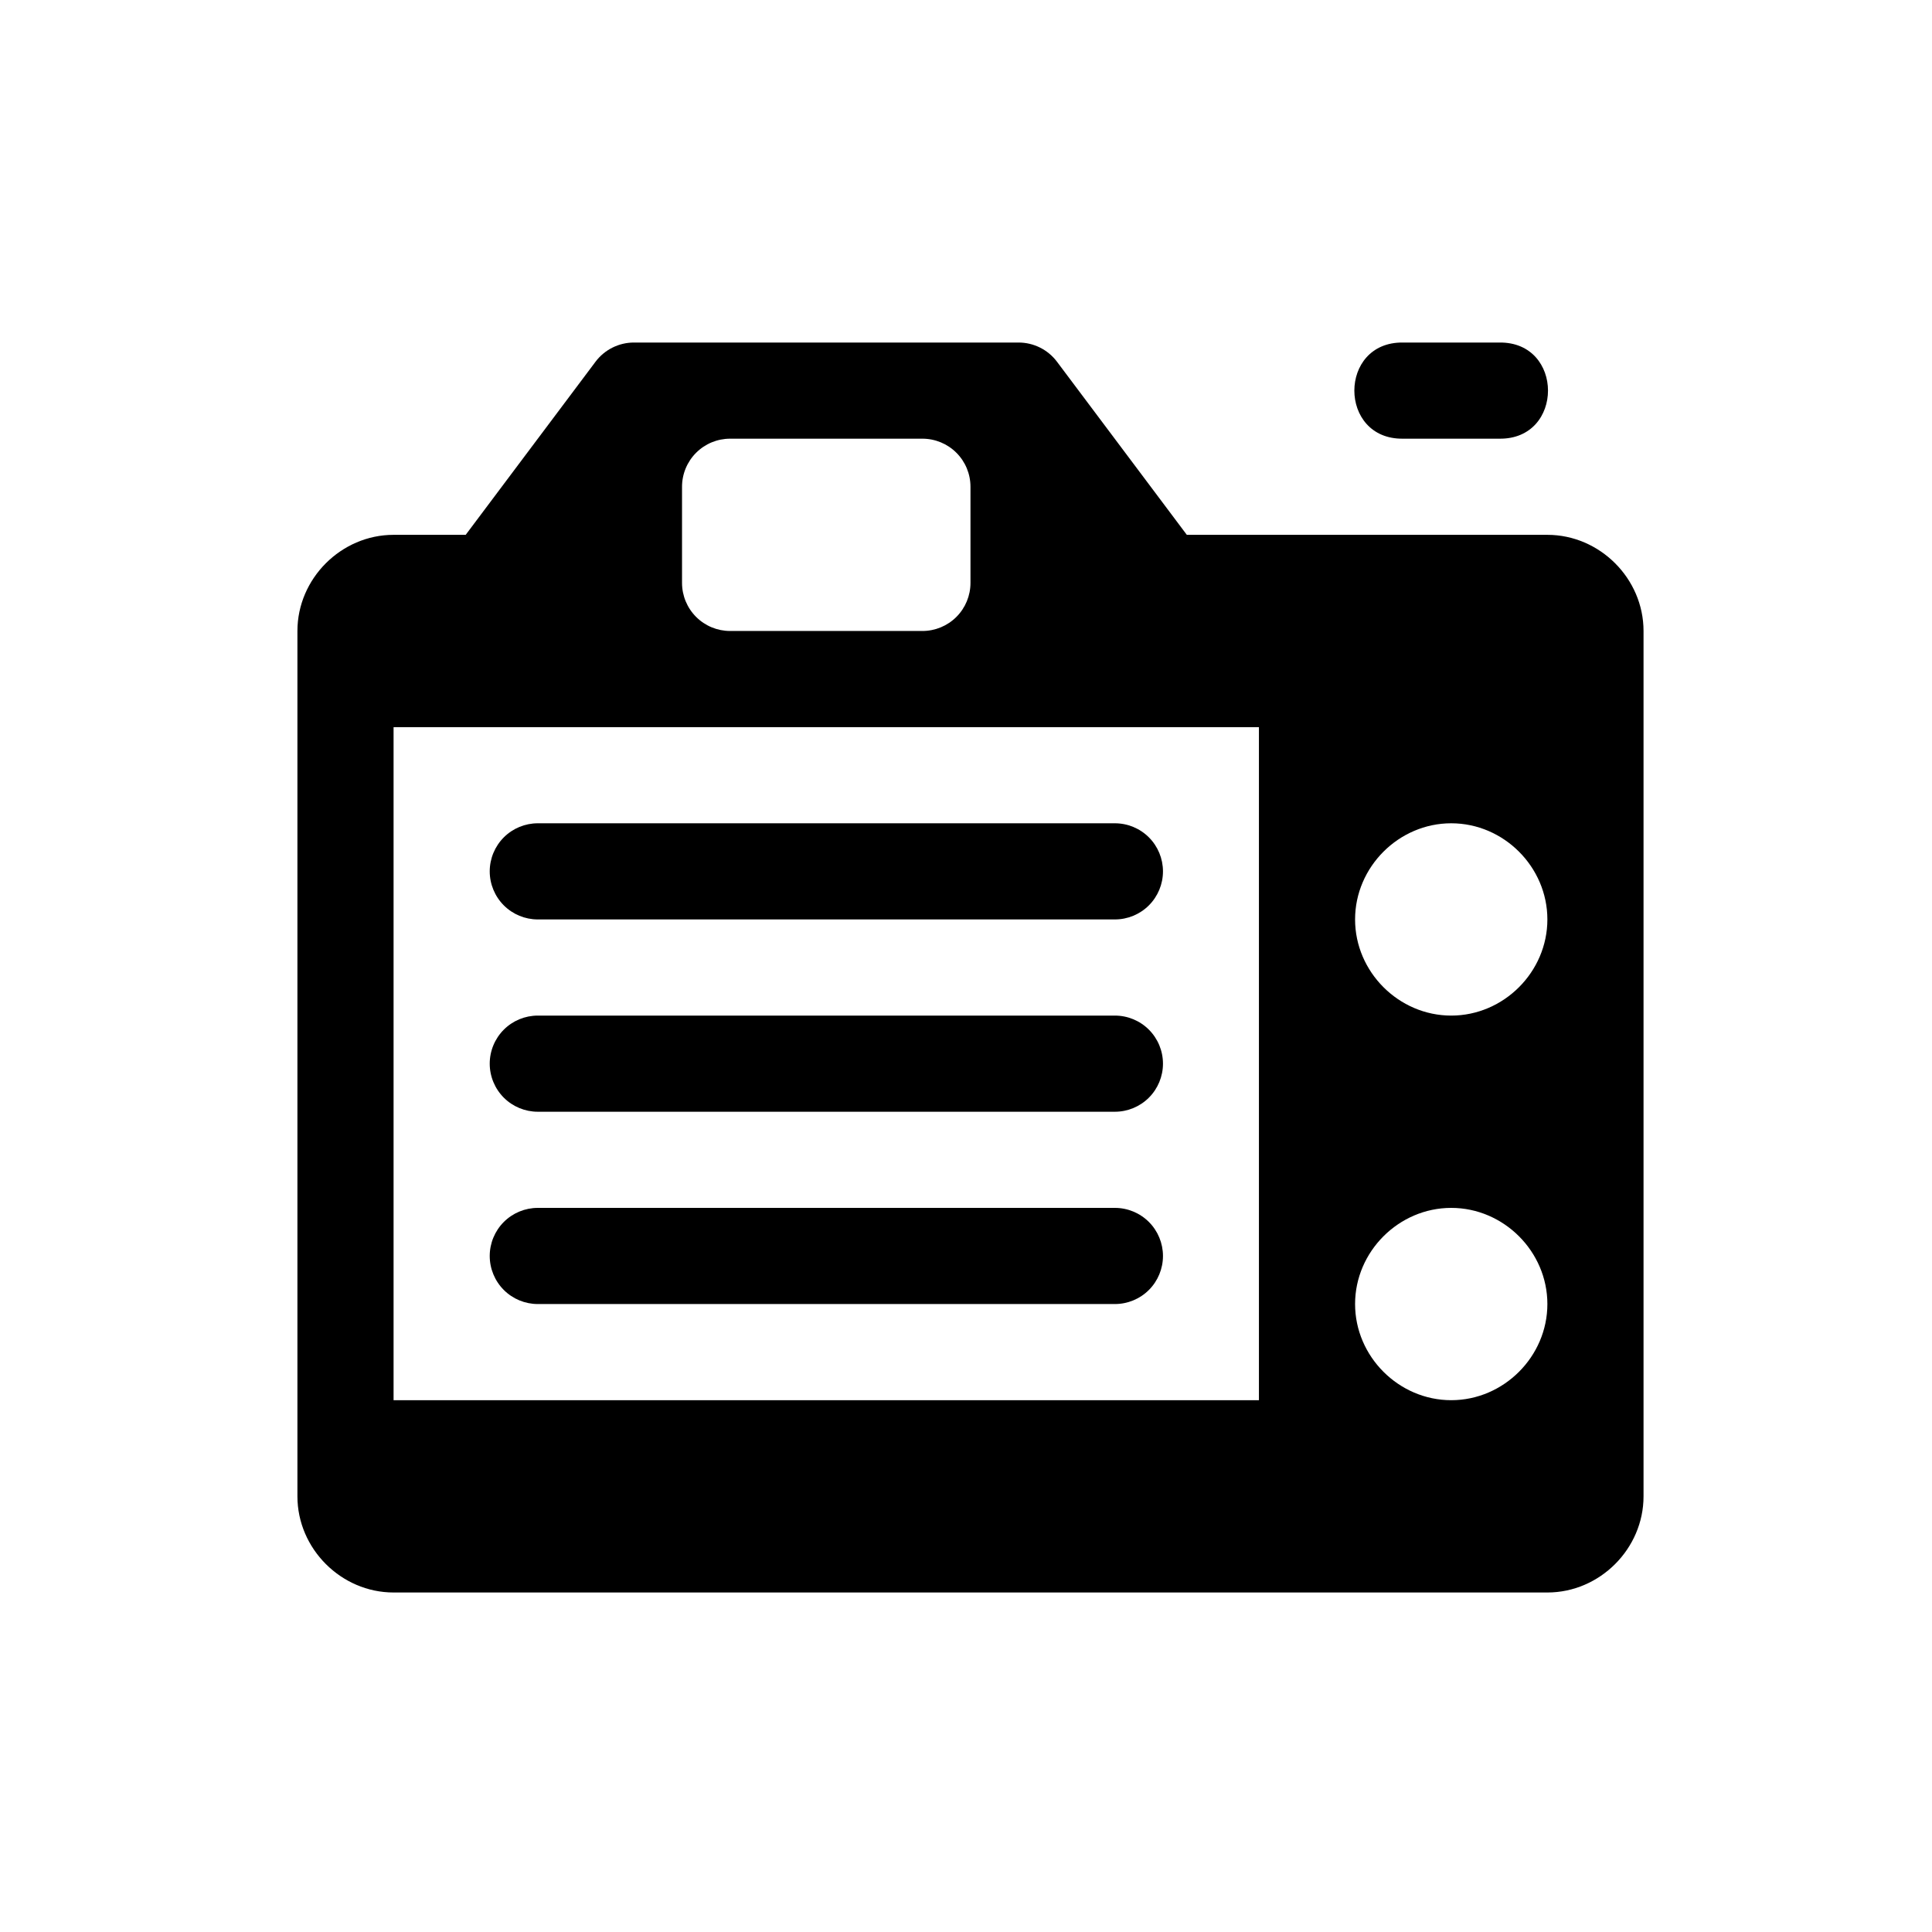 <svg width="129" height="129" viewBox="0 0 129 129" fill="none" xmlns="http://www.w3.org/2000/svg">
<path d="M42.329 22.871C41.831 22.871 41.34 22.987 40.894 23.21C40.448 23.433 40.06 23.756 39.761 24.155L31.094 35.711H26.279C22.78 35.711 19.859 38.632 19.859 42.131V99.911C19.859 103.41 22.78 106.331 26.279 106.331H103.319C106.818 106.331 109.739 103.41 109.739 99.911V42.131C109.739 38.632 106.818 35.711 103.319 35.711H79.244L70.577 24.155C70.278 23.756 69.891 23.433 69.445 23.21C68.999 22.987 68.508 22.871 68.009 22.871H42.329ZM48.749 29.291H61.589C62.441 29.291 63.257 29.629 63.859 30.231C64.461 30.833 64.799 31.649 64.799 32.501V38.921C64.799 39.772 64.461 40.589 63.859 41.191C63.257 41.793 62.441 42.131 61.589 42.131H48.749C47.898 42.131 47.082 41.793 46.48 41.191C45.878 40.589 45.539 39.772 45.539 38.921V32.501C45.539 31.649 45.878 30.833 46.48 30.231C47.082 29.629 47.898 29.291 48.749 29.291ZM26.279 48.551H84.059V93.491H26.279V51.761V48.551ZM96.899 54.971C100.405 54.971 103.319 57.886 103.319 61.391C103.319 64.896 100.405 67.811 96.899 67.811C93.394 67.811 90.479 64.896 90.479 61.391C90.479 57.886 93.394 54.971 96.899 54.971ZM96.899 80.651C100.405 80.651 103.319 83.566 103.319 87.071C103.319 90.576 100.405 93.491 96.899 93.491C93.394 93.491 90.479 90.576 90.479 87.071C90.479 83.566 93.394 80.651 96.899 80.651Z" fill="black"/>
<path d="M35.909 54.971C35.058 54.971 34.241 55.309 33.639 55.911C33.038 56.513 32.699 57.33 32.699 58.181C32.699 59.032 33.038 59.849 33.639 60.451C34.241 61.053 35.058 61.391 35.909 61.391H74.442C75.293 61.391 76.11 61.053 76.712 60.451C77.314 59.849 77.652 59.032 77.652 58.181C77.652 57.33 77.314 56.513 76.712 55.911C76.11 55.309 75.293 54.971 74.442 54.971H35.909ZM35.909 67.811C35.058 67.811 34.241 68.149 33.639 68.751C33.038 69.353 32.699 70.169 32.699 71.021C32.699 71.872 33.038 72.689 33.639 73.291C34.241 73.893 35.058 74.231 35.909 74.231H74.442C75.293 74.231 76.11 73.893 76.712 73.291C77.314 72.689 77.652 71.872 77.652 71.021C77.652 70.169 77.314 69.353 76.712 68.751C76.11 68.149 75.293 67.811 74.442 67.811H35.909ZM35.909 80.651C35.058 80.651 34.241 80.989 33.639 81.591C33.038 82.193 32.699 83.01 32.699 83.861C32.699 84.712 33.038 85.529 33.639 86.131C34.241 86.733 35.058 87.071 35.909 87.071H74.442C75.293 87.071 76.11 86.733 76.712 86.131C77.314 85.529 77.652 84.712 77.652 83.861C77.652 83.01 77.314 82.193 76.712 81.591C76.11 80.989 75.293 80.651 74.442 80.651H35.909Z" fill="black"/>
<path d="M93.685 22.871C89.345 22.807 89.345 29.355 93.685 29.291H100.105C104.445 29.355 104.445 22.807 100.105 22.871H93.685Z" fill="black"/>
</svg>
